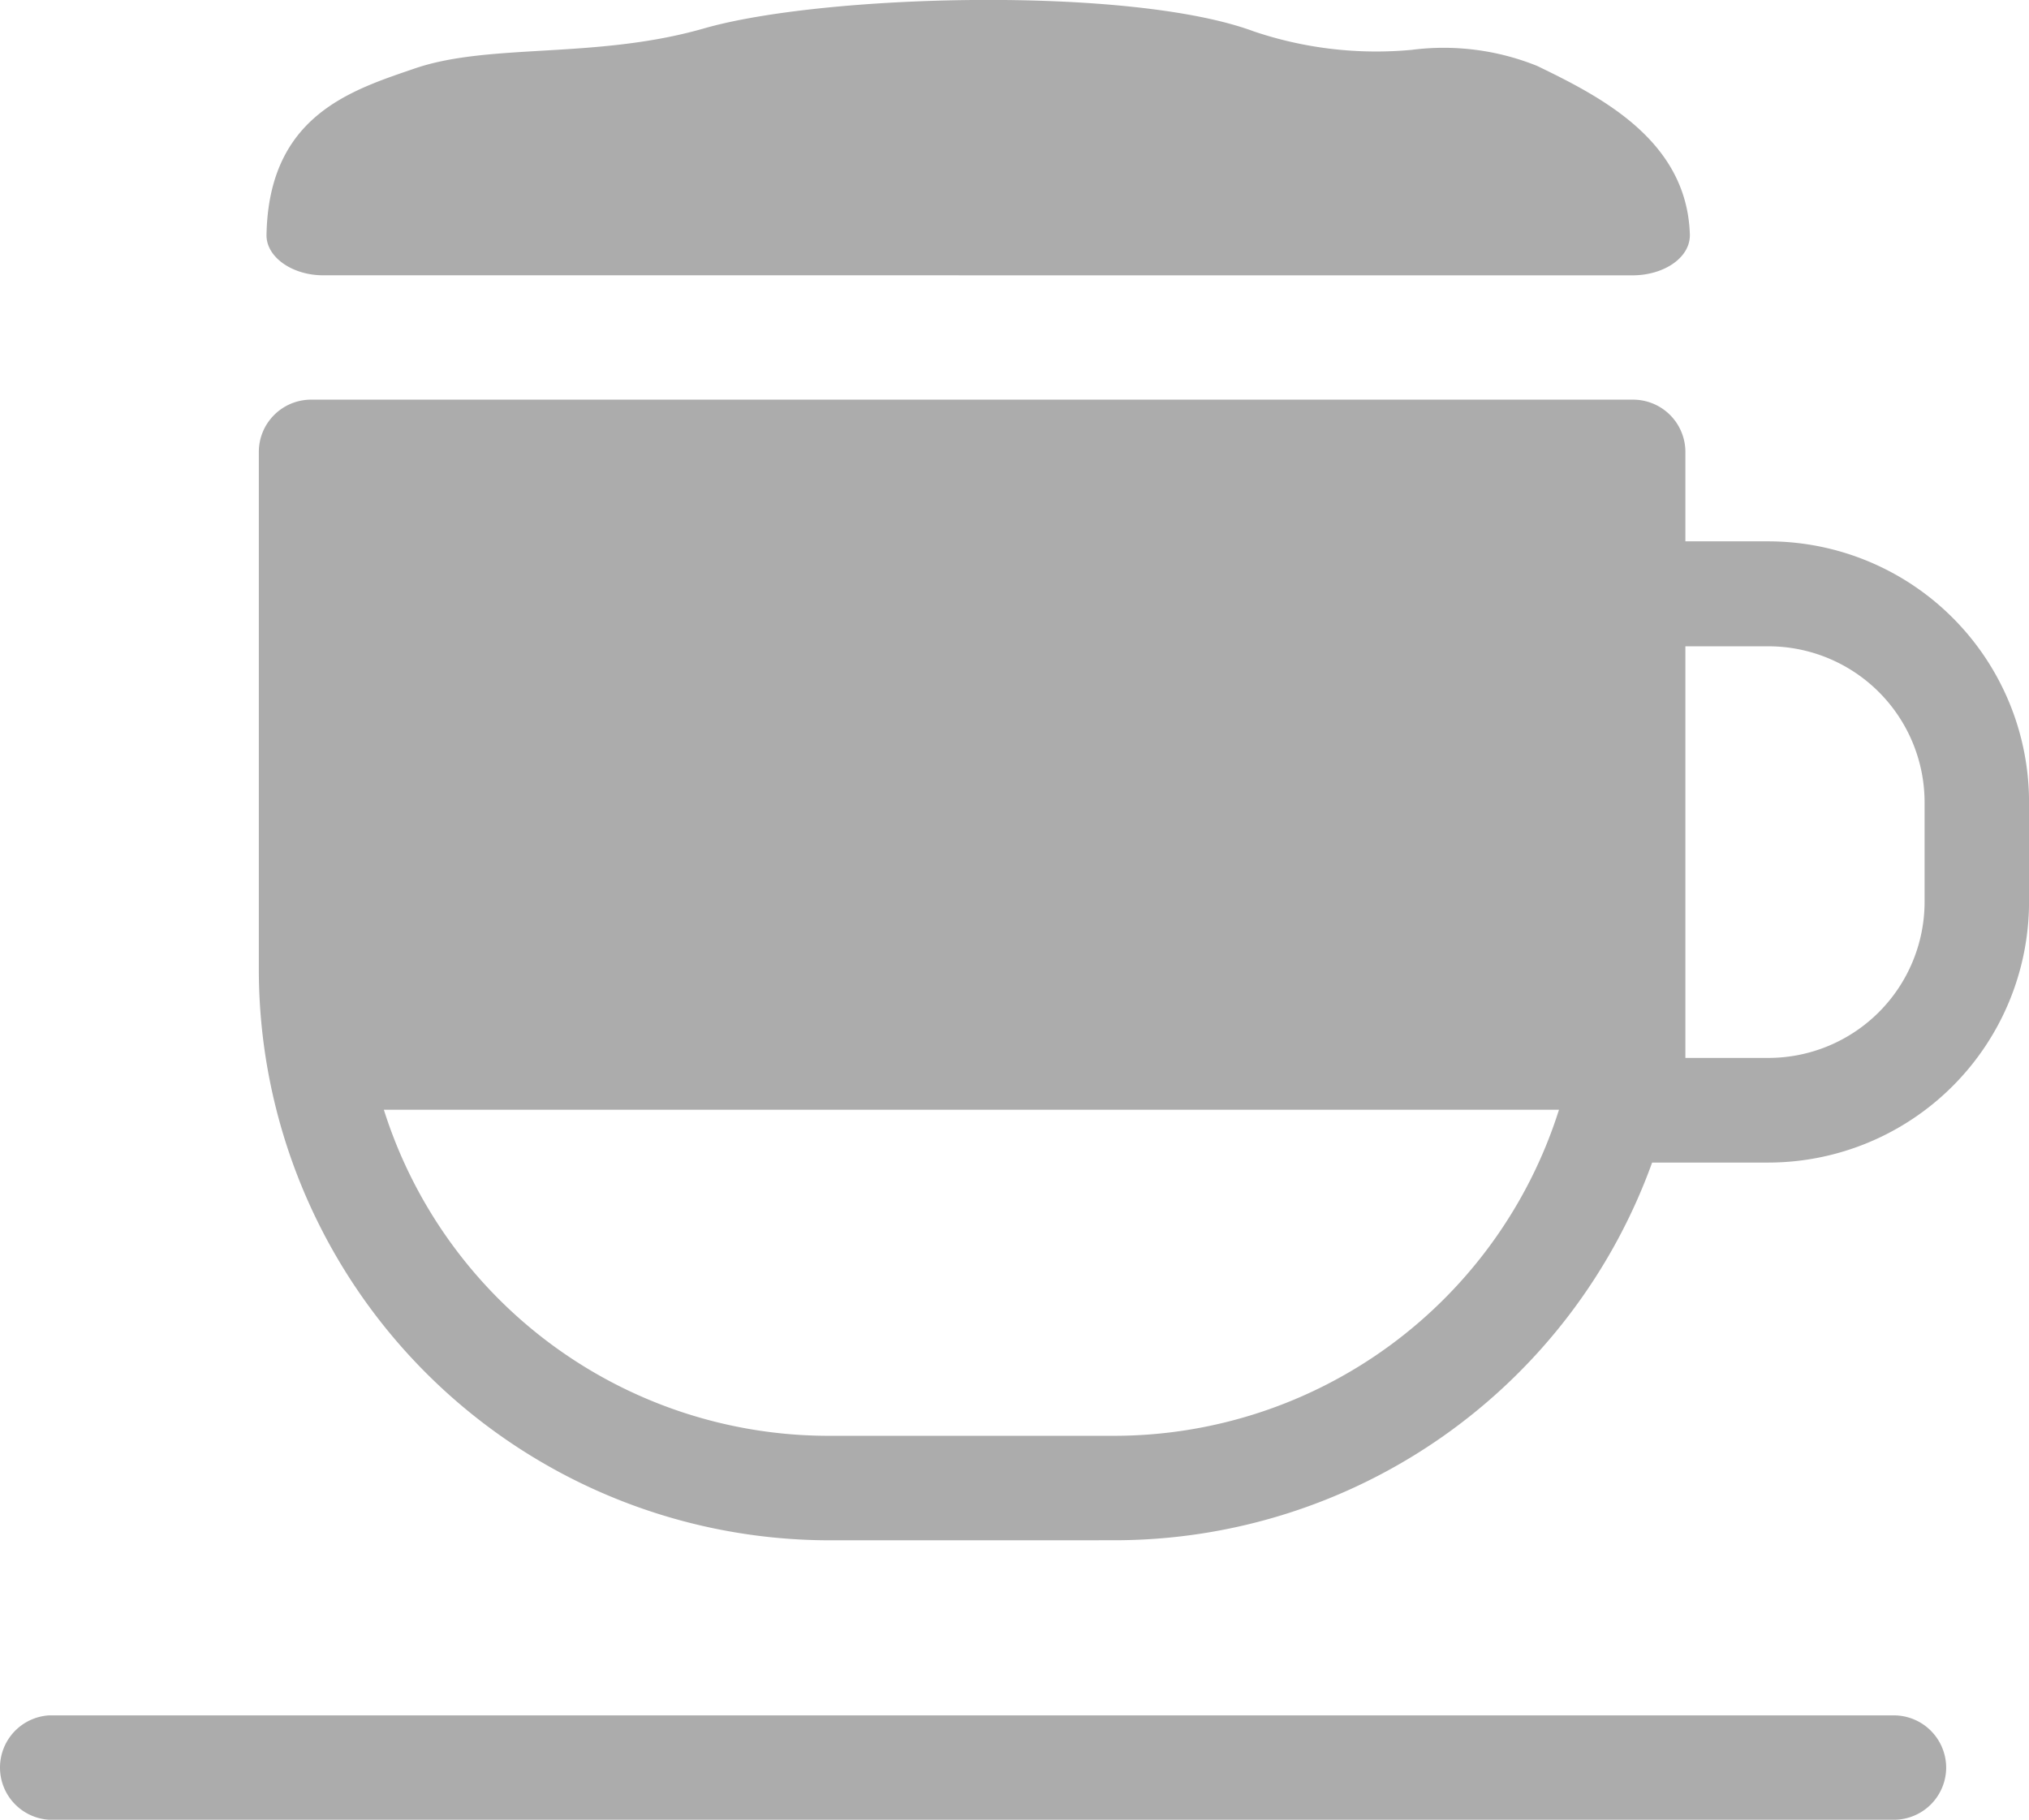 <svg xmlns="http://www.w3.org/2000/svg" width="45.686" height="40.984" viewBox="0 0 45.686 40.984">
  <path id="Union_10" data-name="Union 10" d="M325.108-5240.016a1.177,1.177,0,0,1-1.108-1.175,1.177,1.177,0,0,1,1.108-1.176h41.535a1.18,1.18,0,0,1,1.178,1.177,1.178,1.178,0,0,1-1.178,1.174Zm17.533-6.294a12.86,12.86,0,0,1-12.813-12.843v-11.668a1.172,1.172,0,0,1,.345-.833,1.174,1.174,0,0,1,.834-.345h29.764a1.178,1.178,0,0,1,1.178,1.178v2.013h1.872a5.875,5.875,0,0,1,5.866,5.865v2.257a5.876,5.876,0,0,1-5.866,5.869H361.2a12.875,12.875,0,0,1-12.093,8.506Zm0-2.353h6.448a10.511,10.511,0,0,0,10.014-7.344H332.643A10.507,10.507,0,0,0,342.641-5248.663Zm19.308-8.511h1.872a3.517,3.517,0,0,0,3.514-3.512v-2.245a3.516,3.516,0,0,0-3.514-3.513h-1.872ZM334.136-5272h.02Zm-2.863-2.8c-.695,0-1.286-.414-1.272-.917.053-2.7,1.934-3.258,3.364-3.75,1.691-.566,4.055-.2,6.469-.888,2.673-.776,9.631-.967,12.4.063a8.614,8.614,0,0,0,3.551.415,5.63,5.63,0,0,1,2.827.362c1.446.7,3.381,1.686,3.438,3.811,0,.521-.6.905-1.29.905Z" transform="translate(-324 5281)" fill="#acacac"/>
</svg>